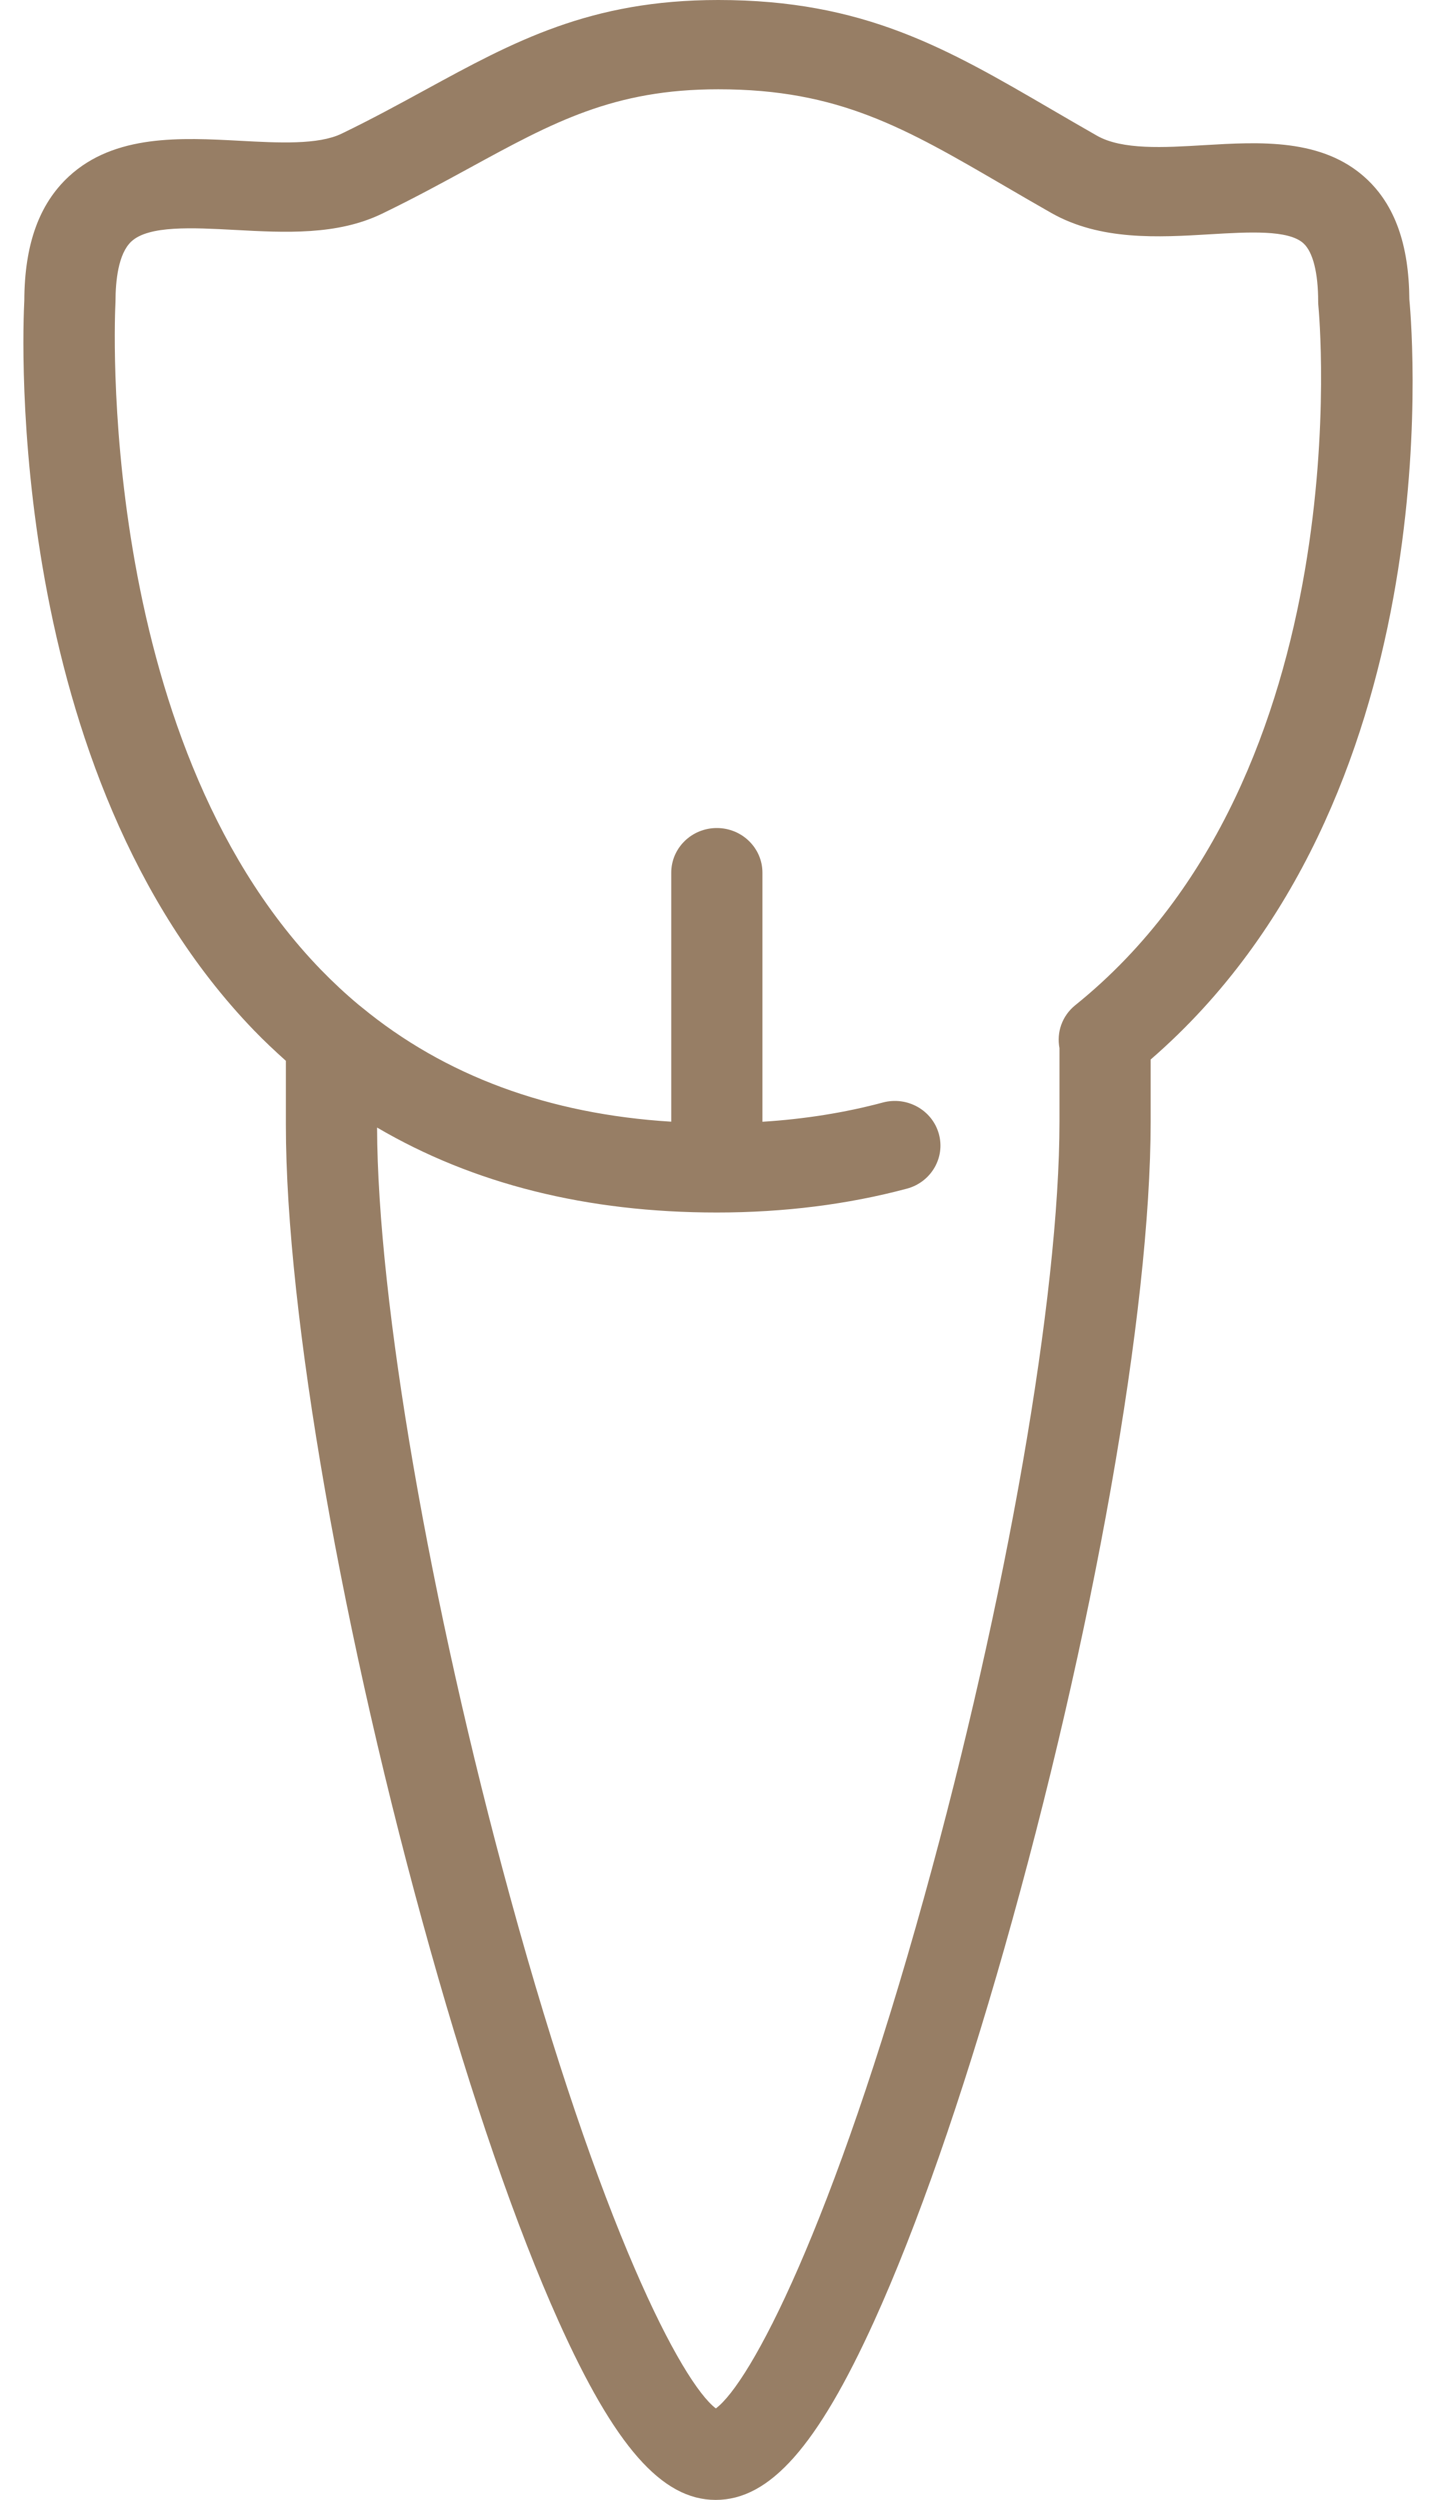 <?xml version="1.0" encoding="UTF-8"?> <svg xmlns="http://www.w3.org/2000/svg" width="54" height="94" viewBox="0 0 54 94" fill="none"> <g clip-path="url(#clip0_40_56)"> <path d="M52.998 11.26C52.984 9.194 52.45 7.704 51.367 6.706C49.724 5.193 47.367 5.334 45.286 5.458C43.771 5.549 42.203 5.643 41.25 5.102C40.653 4.762 40.086 4.431 39.538 4.112C35.597 1.815 32.484 0 27.01 0C22.183 0 19.317 1.565 15.998 3.376C15.009 3.916 13.987 4.474 12.846 5.026C11.965 5.452 10.47 5.372 9.025 5.294C6.815 5.175 4.311 5.04 2.585 6.639C1.469 7.674 0.922 9.198 0.914 11.296C0.85 12.517 0.17 29.021 9.551 38.743C9.938 39.144 10.341 39.522 10.75 39.888V42.299C10.75 49.395 12.881 61.565 16.178 73.305C17.761 78.943 19.427 83.77 20.996 87.262C23.116 91.984 24.886 94 26.913 94C28.95 94 30.735 91.984 32.881 87.259C34.47 83.758 36.16 78.922 37.765 73.273C41.109 61.503 43.27 49.292 43.27 42.165V39.839C54.486 30.119 53.142 12.806 52.998 11.26ZM34.762 71.3C31.294 83.821 28.215 89.596 26.919 90.56C25.635 89.582 22.595 83.802 19.18 71.317C16.157 60.268 14.199 48.936 14.18 42.397C17.797 44.519 22.072 45.592 26.956 45.592C29.475 45.592 31.879 45.29 34.103 44.695C35.016 44.45 35.554 43.527 35.304 42.633C35.055 41.739 34.112 41.212 33.199 41.456C31.775 41.838 30.258 42.079 28.671 42.18V32.814C28.671 31.887 27.903 31.135 26.956 31.135C26.009 31.135 25.242 31.887 25.242 32.814V42.177C20.635 41.893 16.73 40.451 13.595 37.869C13.563 37.842 13.531 37.816 13.498 37.792C12.996 37.373 12.514 36.924 12.052 36.447C3.529 27.626 4.331 11.598 4.34 11.438C4.342 11.406 4.343 11.375 4.343 11.343C4.343 10.563 4.447 9.537 4.942 9.078C5.597 8.472 7.244 8.56 8.837 8.646C10.725 8.748 12.676 8.853 14.365 8.036C15.582 7.447 16.642 6.869 17.668 6.309C20.806 4.595 23.074 3.357 27.01 3.357C31.541 3.357 34.025 4.805 37.785 6.997C38.342 7.322 38.921 7.659 39.529 8.005C41.378 9.056 43.566 8.925 45.495 8.81C46.951 8.723 48.454 8.633 49.018 9.152C49.373 9.479 49.569 10.257 49.569 11.343C49.569 11.399 49.572 11.455 49.578 11.511C49.595 11.686 51.248 29.092 40.436 37.796C39.934 38.2 39.727 38.826 39.841 39.41V42.165C39.841 48.725 37.847 60.161 34.762 71.3Z" fill="#977E65"></path> </g> <defs> <clipPath id="clip0_40_56"> <rect width="54" height="94" fill="white"></rect> </clipPath> </defs> </svg> 